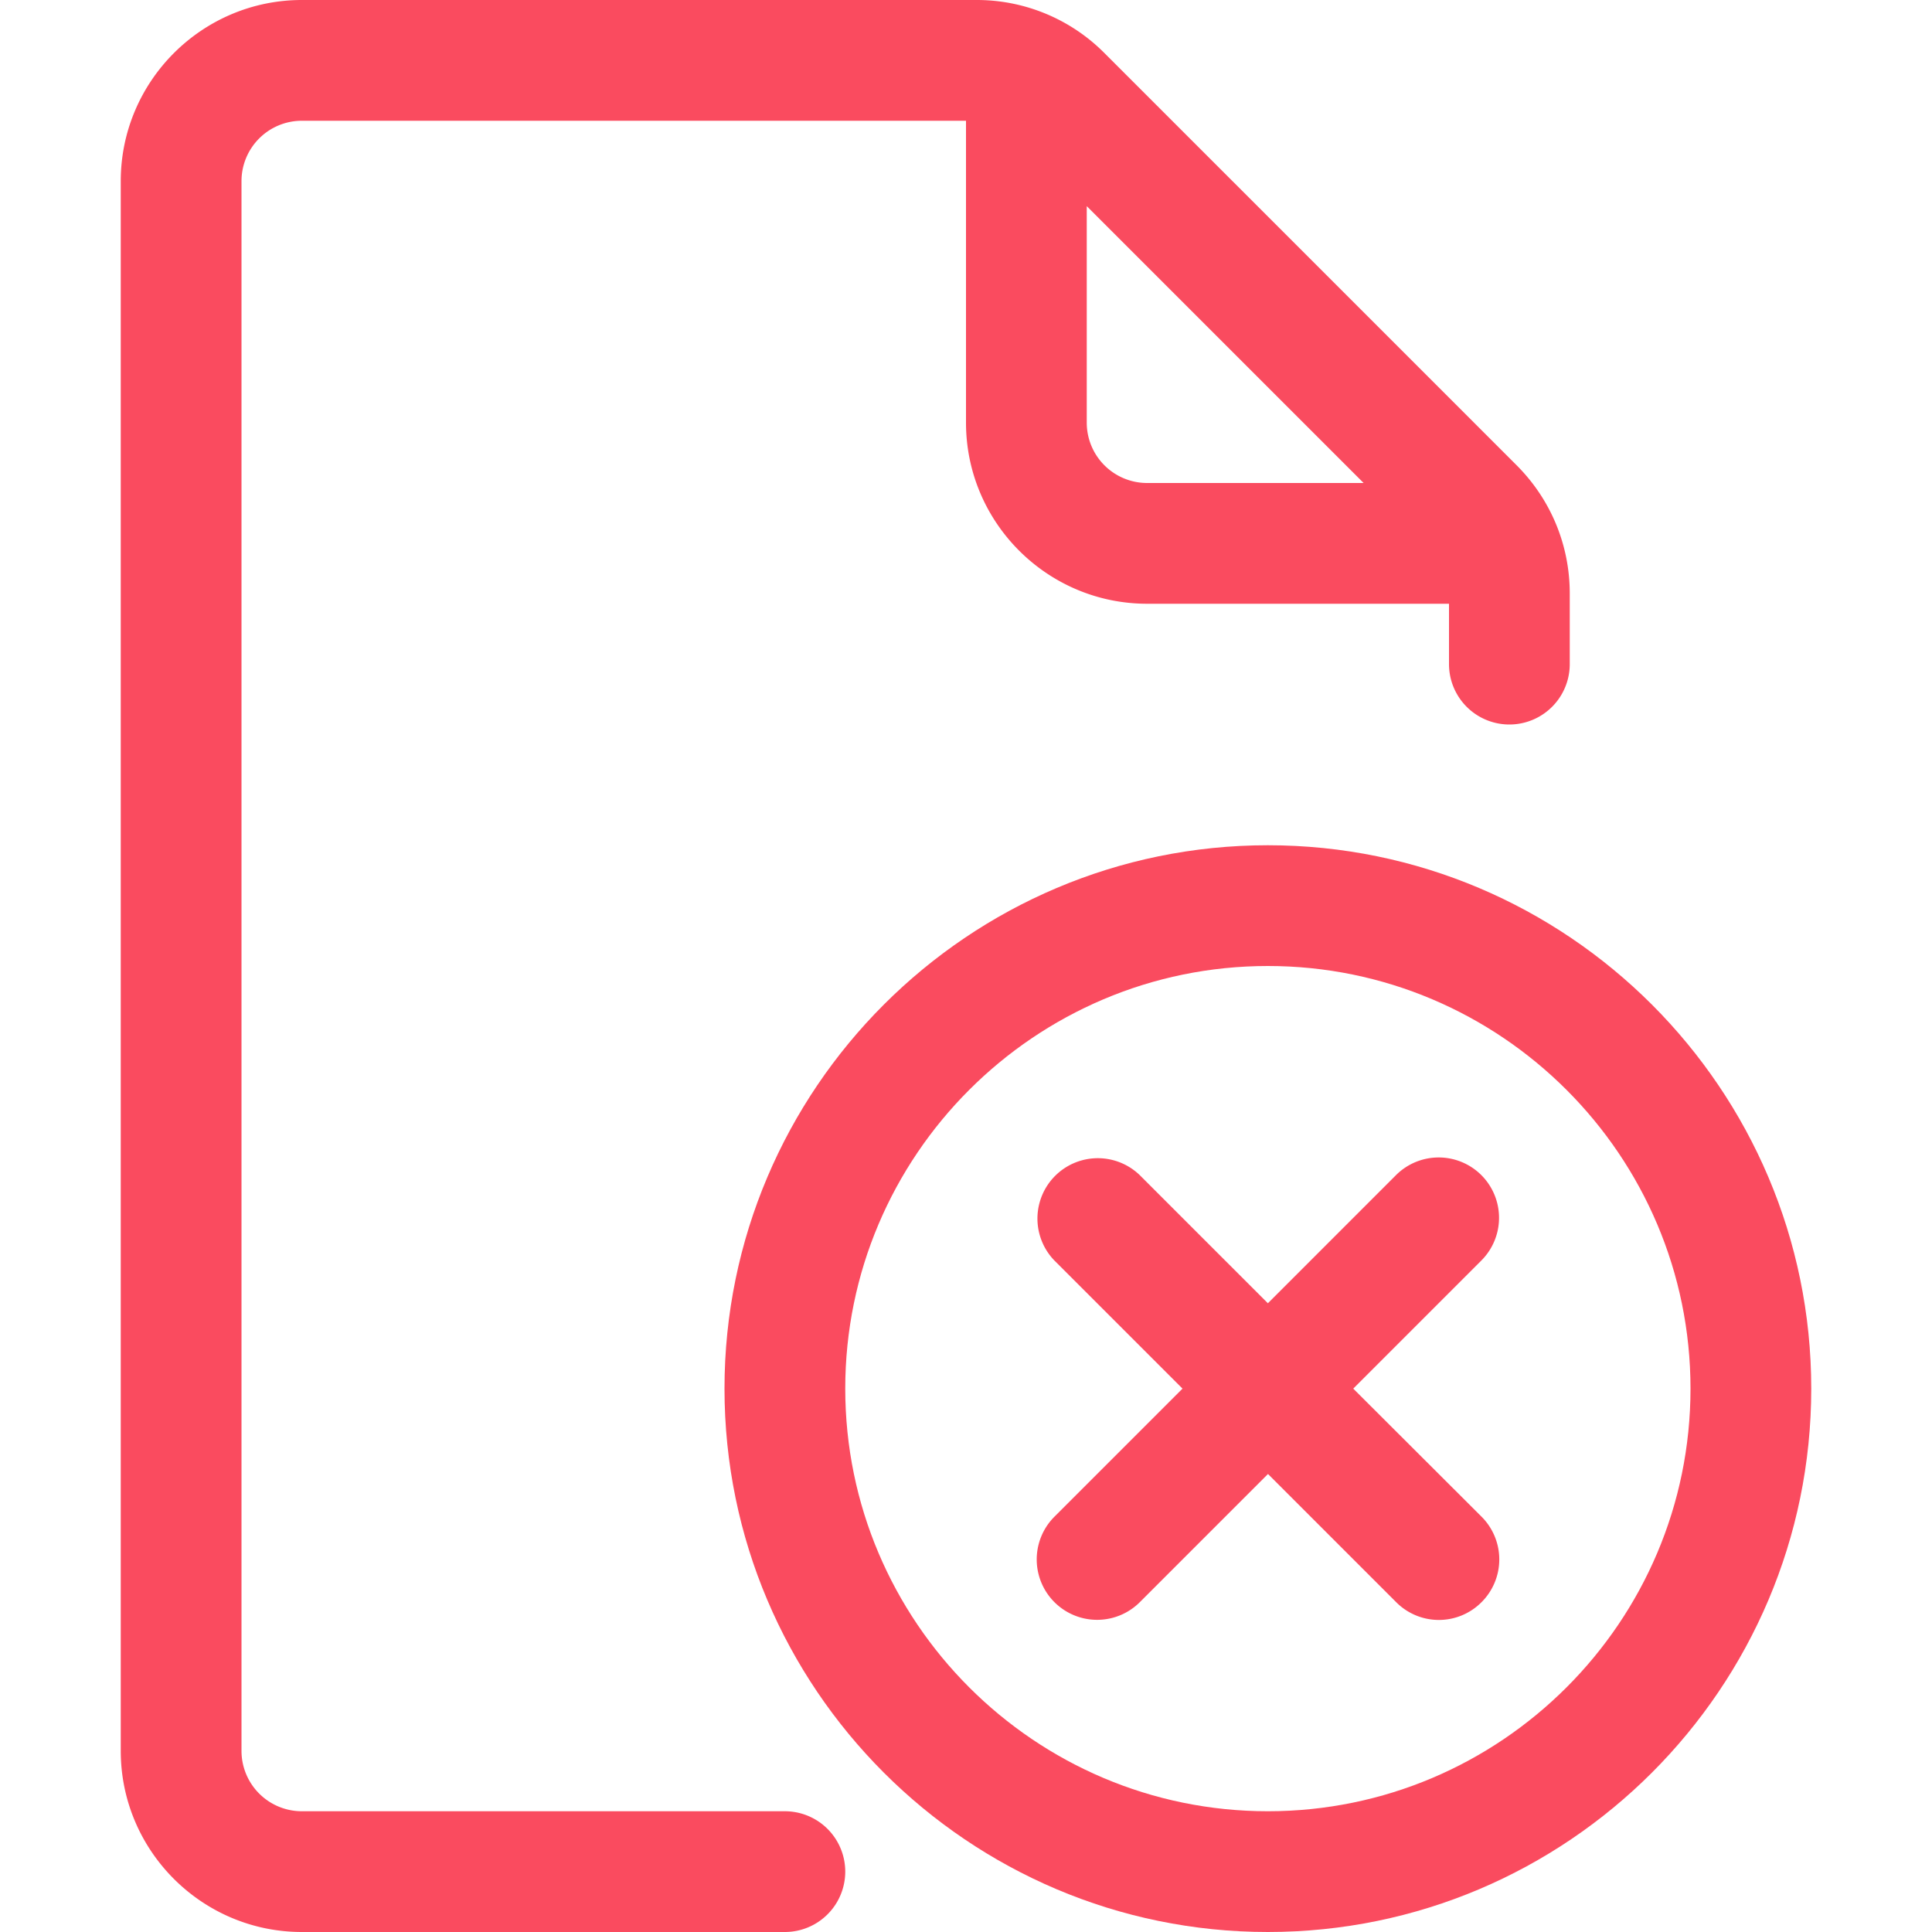 <svg xmlns="http://www.w3.org/2000/svg" version="1.1" xmlns:xlink="http://www.w3.org/1999/xlink" width="512" height="512" x="0" y="0" viewBox="0 0 16 16" style="enable-background:new 0 0 512 512" xml:space="preserve"><g><path d="M6.5 15h-4a.5.5 0 0 1-.5-.5v-13a.5.5 0 0 1 .5-.5H8v2.5C8 4.327 8.673 5 9.5 5H12v.5a.5.5 0 0 0 1 0v-.585c0-.4-.156-.777-.439-1.061L9.146.439A1.49 1.49 0 0 0 8.086 0H2.5C1.673 0 1 .673 1 1.5v13c0 .827.673 1.5 1.5 1.5h4a.5.5 0 0 0 0-1zm4.793-11H9.5a.5.5 0 0 1-.5-.5V1.707z" fill="#fa4b5f" opacity="1" data-original="#000000"></path><path d="M10.5 7C8.019 7 6 9.019 6 11.5S8.019 16 10.5 16s4.5-2.019 4.5-4.5S12.981 7 10.5 7zm0 8C8.57 15 7 13.43 7 11.5S8.57 8 10.5 8 14 9.57 14 11.5 12.43 15 10.5 15z" fill="#fa4b5f" opacity="1" data-original="#000000"></path><path d="M12.268 9.732a.5.5 0 0 0-.707 0L10.5 10.793 9.439 9.732a.5.5 0 0 0-.707.707L9.793 11.5l-1.061 1.061a.5.5 0 0 0 .708.707l1.061-1.061 1.061 1.061a.498.498 0 0 0 .708 0 .5.5 0 0 0 0-.707L11.207 11.5l1.061-1.061a.5.5 0 0 0 0-.707z" fill="#fa4b5f" opacity="1" data-original="#000000"></path></g></svg>